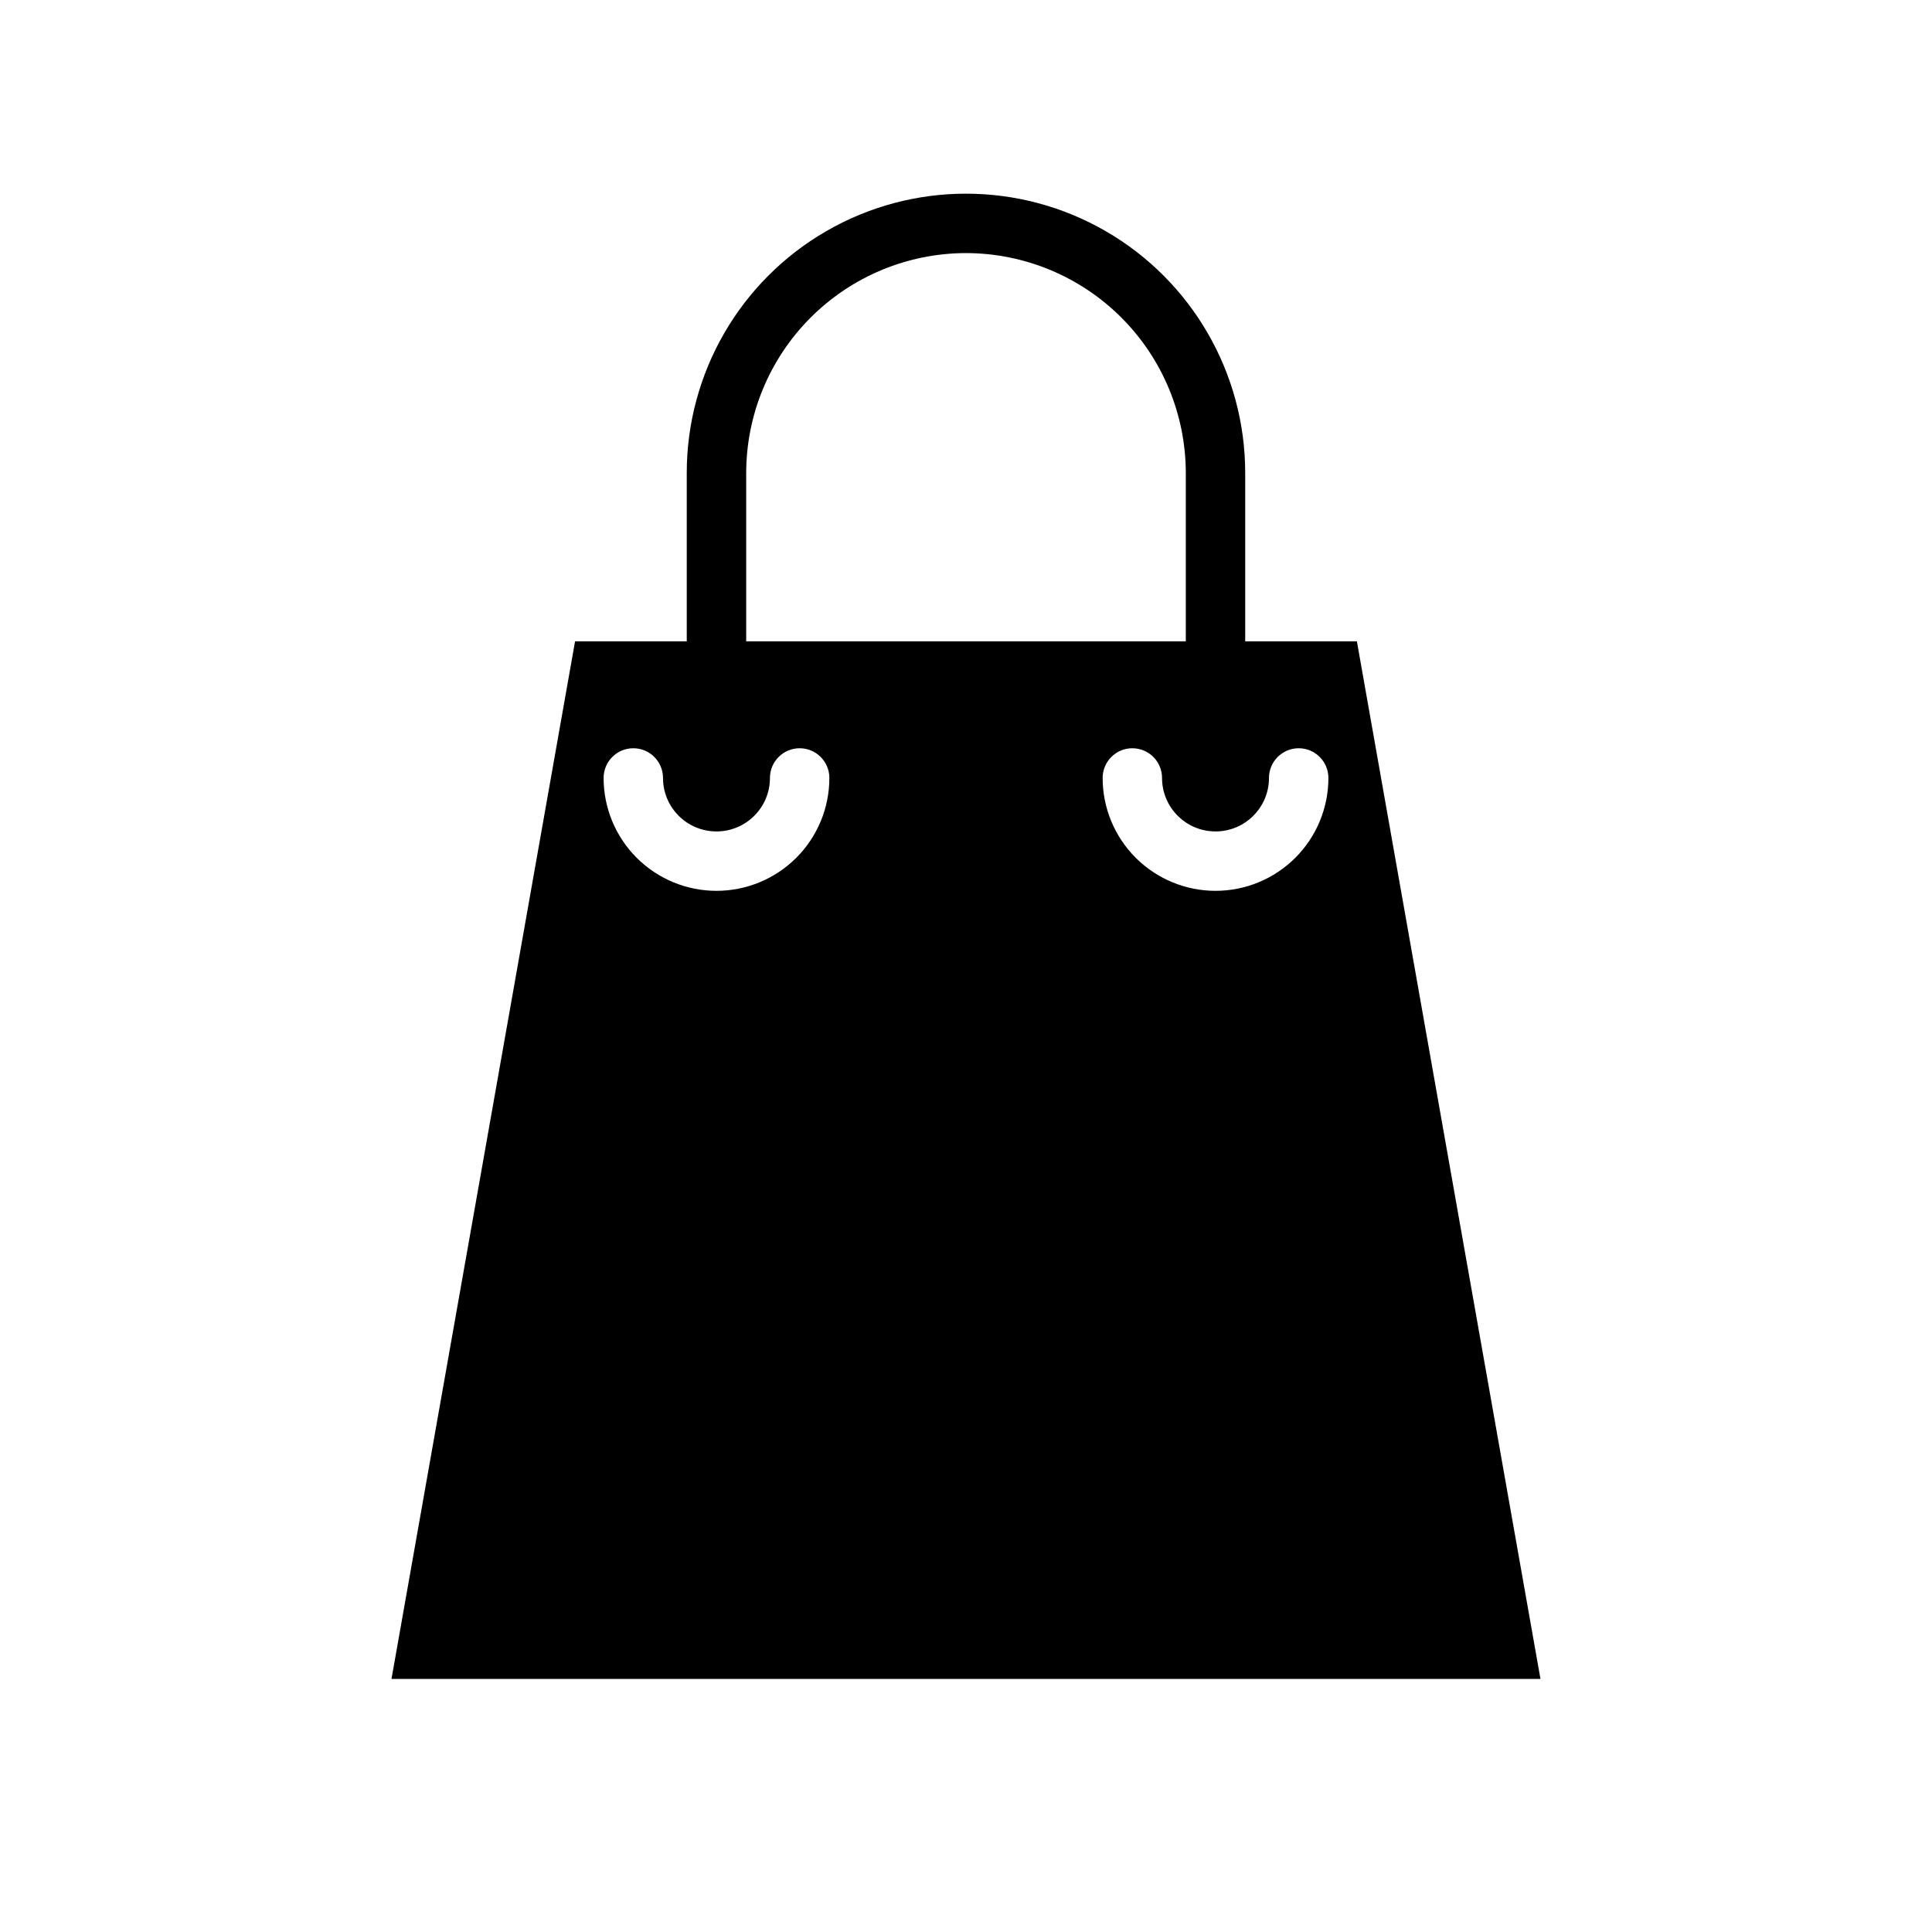 <?xml version="1.0" encoding="UTF-8"?>
<!-- Uploaded to: ICON Repo, www.svgrepo.com, Generator: ICON Repo Mixer Tools -->
<svg fill="#000000" width="800px" height="800px" version="1.1" viewBox="144 144 512 512" xmlns="http://www.w3.org/2000/svg">
 <path d="m503.59 313.96h-29.598v-44.633c0-26.438-14.105-50.867-37-64.086-22.895-13.219-51.102-13.219-73.996 0s-37 37.648-37 64.086v44.633h-29.598l-48.648 274.97h304.49zm-103.59-102.89c15.441 0.02 30.246 6.164 41.168 17.086 10.918 10.918 17.062 25.723 17.082 41.168v44.633h-116.5v-44.633c0.02-15.445 6.164-30.25 17.086-41.168 10.918-10.922 25.723-17.066 41.168-17.086zm-66.125 169.01c-7.934 0-15.543-3.152-21.152-8.762-5.609-5.609-8.762-13.219-8.762-21.152 0-4.348 3.523-7.871 7.871-7.871 4.348 0 7.871 3.523 7.871 7.871 0 7.828 6.344 14.172 14.172 14.172 7.824 0 14.168-6.344 14.168-14.172 0-4.348 3.523-7.871 7.871-7.871 4.348 0 7.875 3.523 7.875 7.871 0 7.934-3.152 15.543-8.762 21.152-5.613 5.609-13.219 8.762-21.152 8.762zm132.25 0c-7.934 0-15.543-3.152-21.152-8.762-5.609-5.609-8.762-13.219-8.762-21.152 0-4.348 3.523-7.871 7.871-7.871 4.348 0 7.871 3.523 7.871 7.871 0 7.828 6.344 14.172 14.172 14.172 7.824 0 14.168-6.344 14.168-14.172 0-4.348 3.523-7.871 7.871-7.871 4.348 0 7.875 3.523 7.875 7.871 0 7.934-3.152 15.543-8.762 21.152-5.613 5.609-13.219 8.762-21.152 8.762z"/>
</svg>
